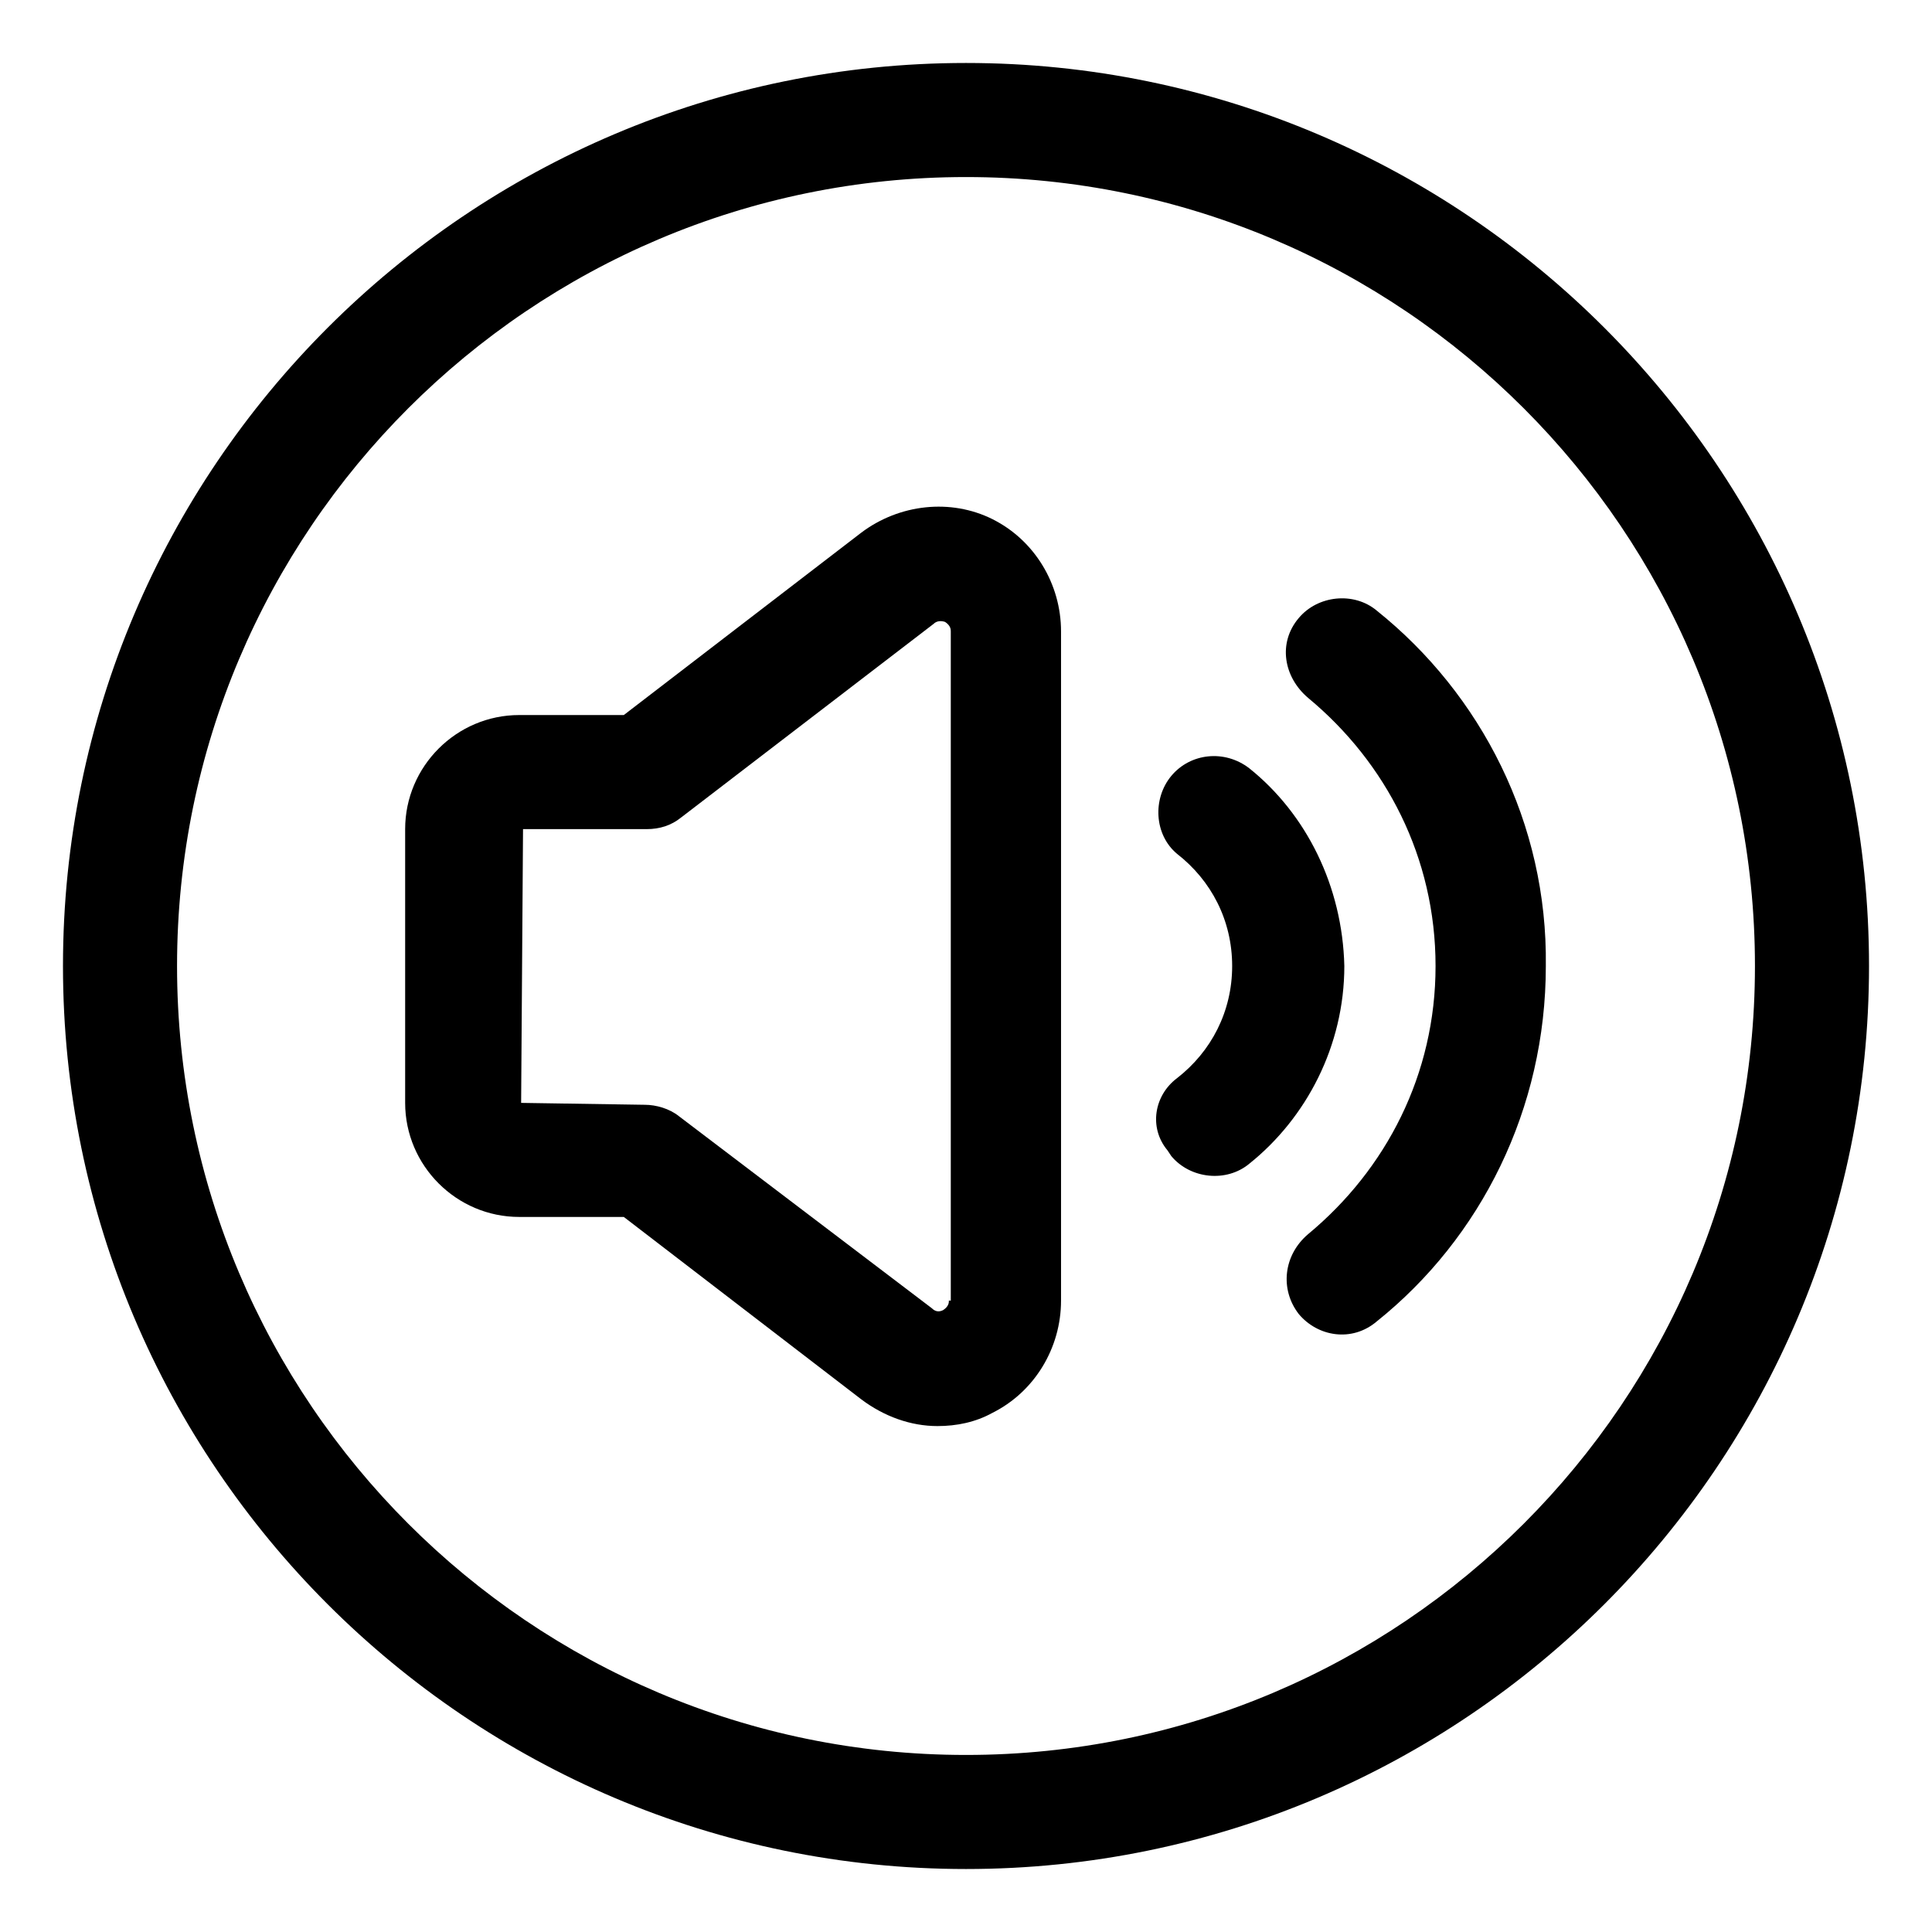 <?xml version="1.0" encoding="UTF-8"?>
<!-- Uploaded to: ICON Repo, www.svgrepo.com, Generator: ICON Repo Mixer Tools -->
<svg fill="#000000" width="800px" height="800px" version="1.1" viewBox="144 144 512 512" xmlns="http://www.w3.org/2000/svg">
 <g>
  <path d="m400 160.69c-132 0-239.31 107.31-239.31 239.31 0 132 107.31 239.31 239.31 239.31s239.31-107.31 239.31-239.31c0-132-107.31-239.31-239.31-239.31zm0 448.39c-115.38 0-209.08-93.707-209.08-209.08 0-115.38 93.707-209.08 209.08-209.08 115.37 0 209.08 93.707 209.08 209.08-0.004 115.37-93.711 209.08-209.08 209.08z"/>
  <path d="m475.07 347.6c-6.551-5.039-15.617-4.031-20.656 2.016-5.039 6.047-4.535 15.617 1.512 20.656 9.07 7.055 14.609 17.633 14.609 29.727 0 12.09-5.543 22.672-14.609 29.727-6.047 4.535-7.559 13.098-2.519 19.145l1.008 1.512c5.039 6.047 14.609 7.055 20.656 2.016 15.113-12.09 25.191-31.234 25.191-52.395-0.504-21.164-10.078-40.309-25.191-52.402z"/>
  <path d="m508.82 305.79c-6.047-5.039-15.617-4.031-20.656 2.016-5.543 6.551-4.031 15.617 2.519 21.16 20.656 17.129 33.754 42.32 33.754 71.039s-13.098 53.906-33.754 71.039c-6.551 5.543-7.559 14.609-2.519 21.16 5.039 6.047 14.105 7.559 20.656 2.016 27.711-22.168 44.84-56.426 44.84-94.211 0.504-37.793-17.129-72.051-44.84-94.219z"/>
  <path d="m407.05 281.6c-11.082-5.543-24.688-4.031-34.762 3.527l-62.977 48.367h-27.711c-16.625 0-30.23 13.602-30.23 30.23v72.547c0 16.625 13.602 30.23 30.23 30.23h27.711l62.977 48.367c6.047 4.535 13.098 7.055 20.152 7.055 5.039 0 10.078-1.008 14.609-3.527 11.082-5.543 18.137-17.129 18.137-29.727v-177.34c0-12.594-7.051-24.184-18.137-29.727zm-11.586 207.07c0 0.504 0 1.512-1.512 2.519-1.008 0.504-2.016 0.504-3.023-0.504l-67.008-50.883c-2.519-2.016-6.047-3.023-9.07-3.023l-32.746-0.504 0.504-72.547h32.746c3.527 0 6.551-1.008 9.07-3.023l67.008-51.387c0.504-0.504 1.512-1.008 3.023-0.504 1.512 1.008 1.512 2.016 1.512 2.519v177.34z"/>
 </g>
</svg>